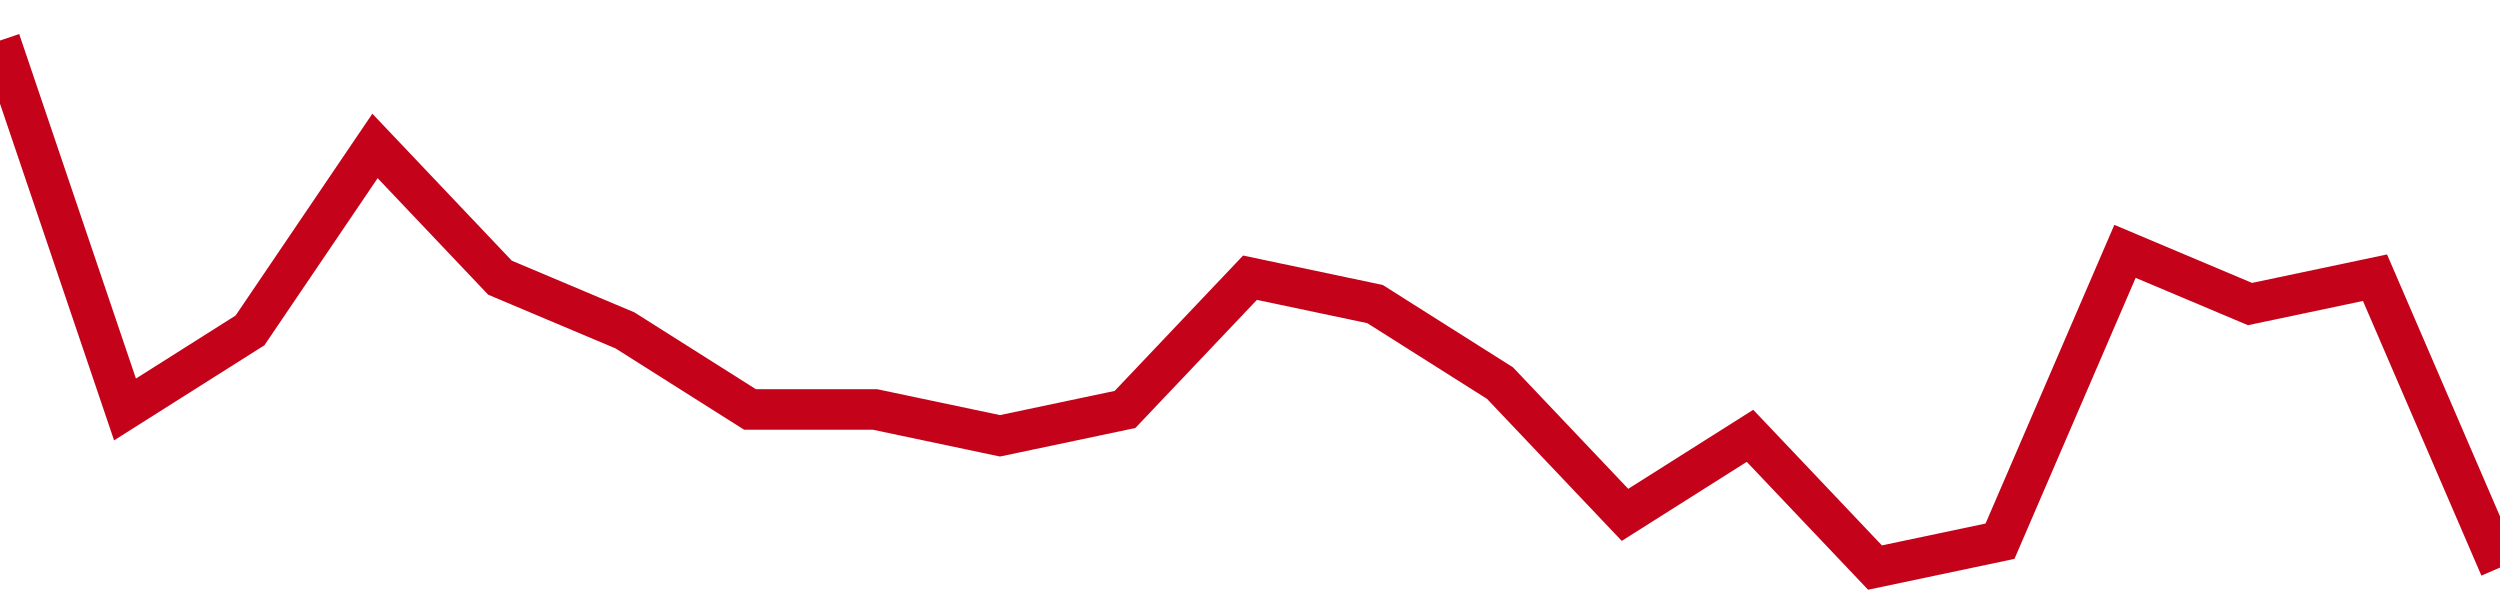 <!-- Generated with https://github.com/jxxe/sparkline/ --><svg viewBox="0 0 185 45" class="sparkline" xmlns="http://www.w3.org/2000/svg"><path class="sparkline--fill" d="M 0 3 L 0 3 L 9.25 30.3 L 18.5 24.45 L 27.75 10.8 L 37 20.55 L 46.25 24.45 L 55.5 30.3 L 64.75 30.3 L 74 32.25 L 83.25 30.3 L 92.5 20.55 L 101.75 22.5 L 111 28.35 L 120.25 38.1 L 129.5 32.25 L 138.75 42 L 148 40.05 L 157.25 18.6 L 166.5 22.5 L 175.75 20.55 L 185 42 V 45 L 0 45 Z" stroke="none" fill="none" ></path><path class="sparkline--line" d="M 0 3 L 0 3 L 9.25 30.3 L 18.5 24.45 L 27.75 10.8 L 37 20.55 L 46.25 24.45 L 55.5 30.3 L 64.75 30.3 L 74 32.25 L 83.25 30.3 L 92.5 20.55 L 101.75 22.5 L 111 28.35 L 120.25 38.1 L 129.5 32.25 L 138.75 42 L 148 40.05 L 157.25 18.6 L 166.5 22.5 L 175.75 20.55 L 185 42" fill="none" stroke-width="3" stroke="#C4021A" ></path></svg>